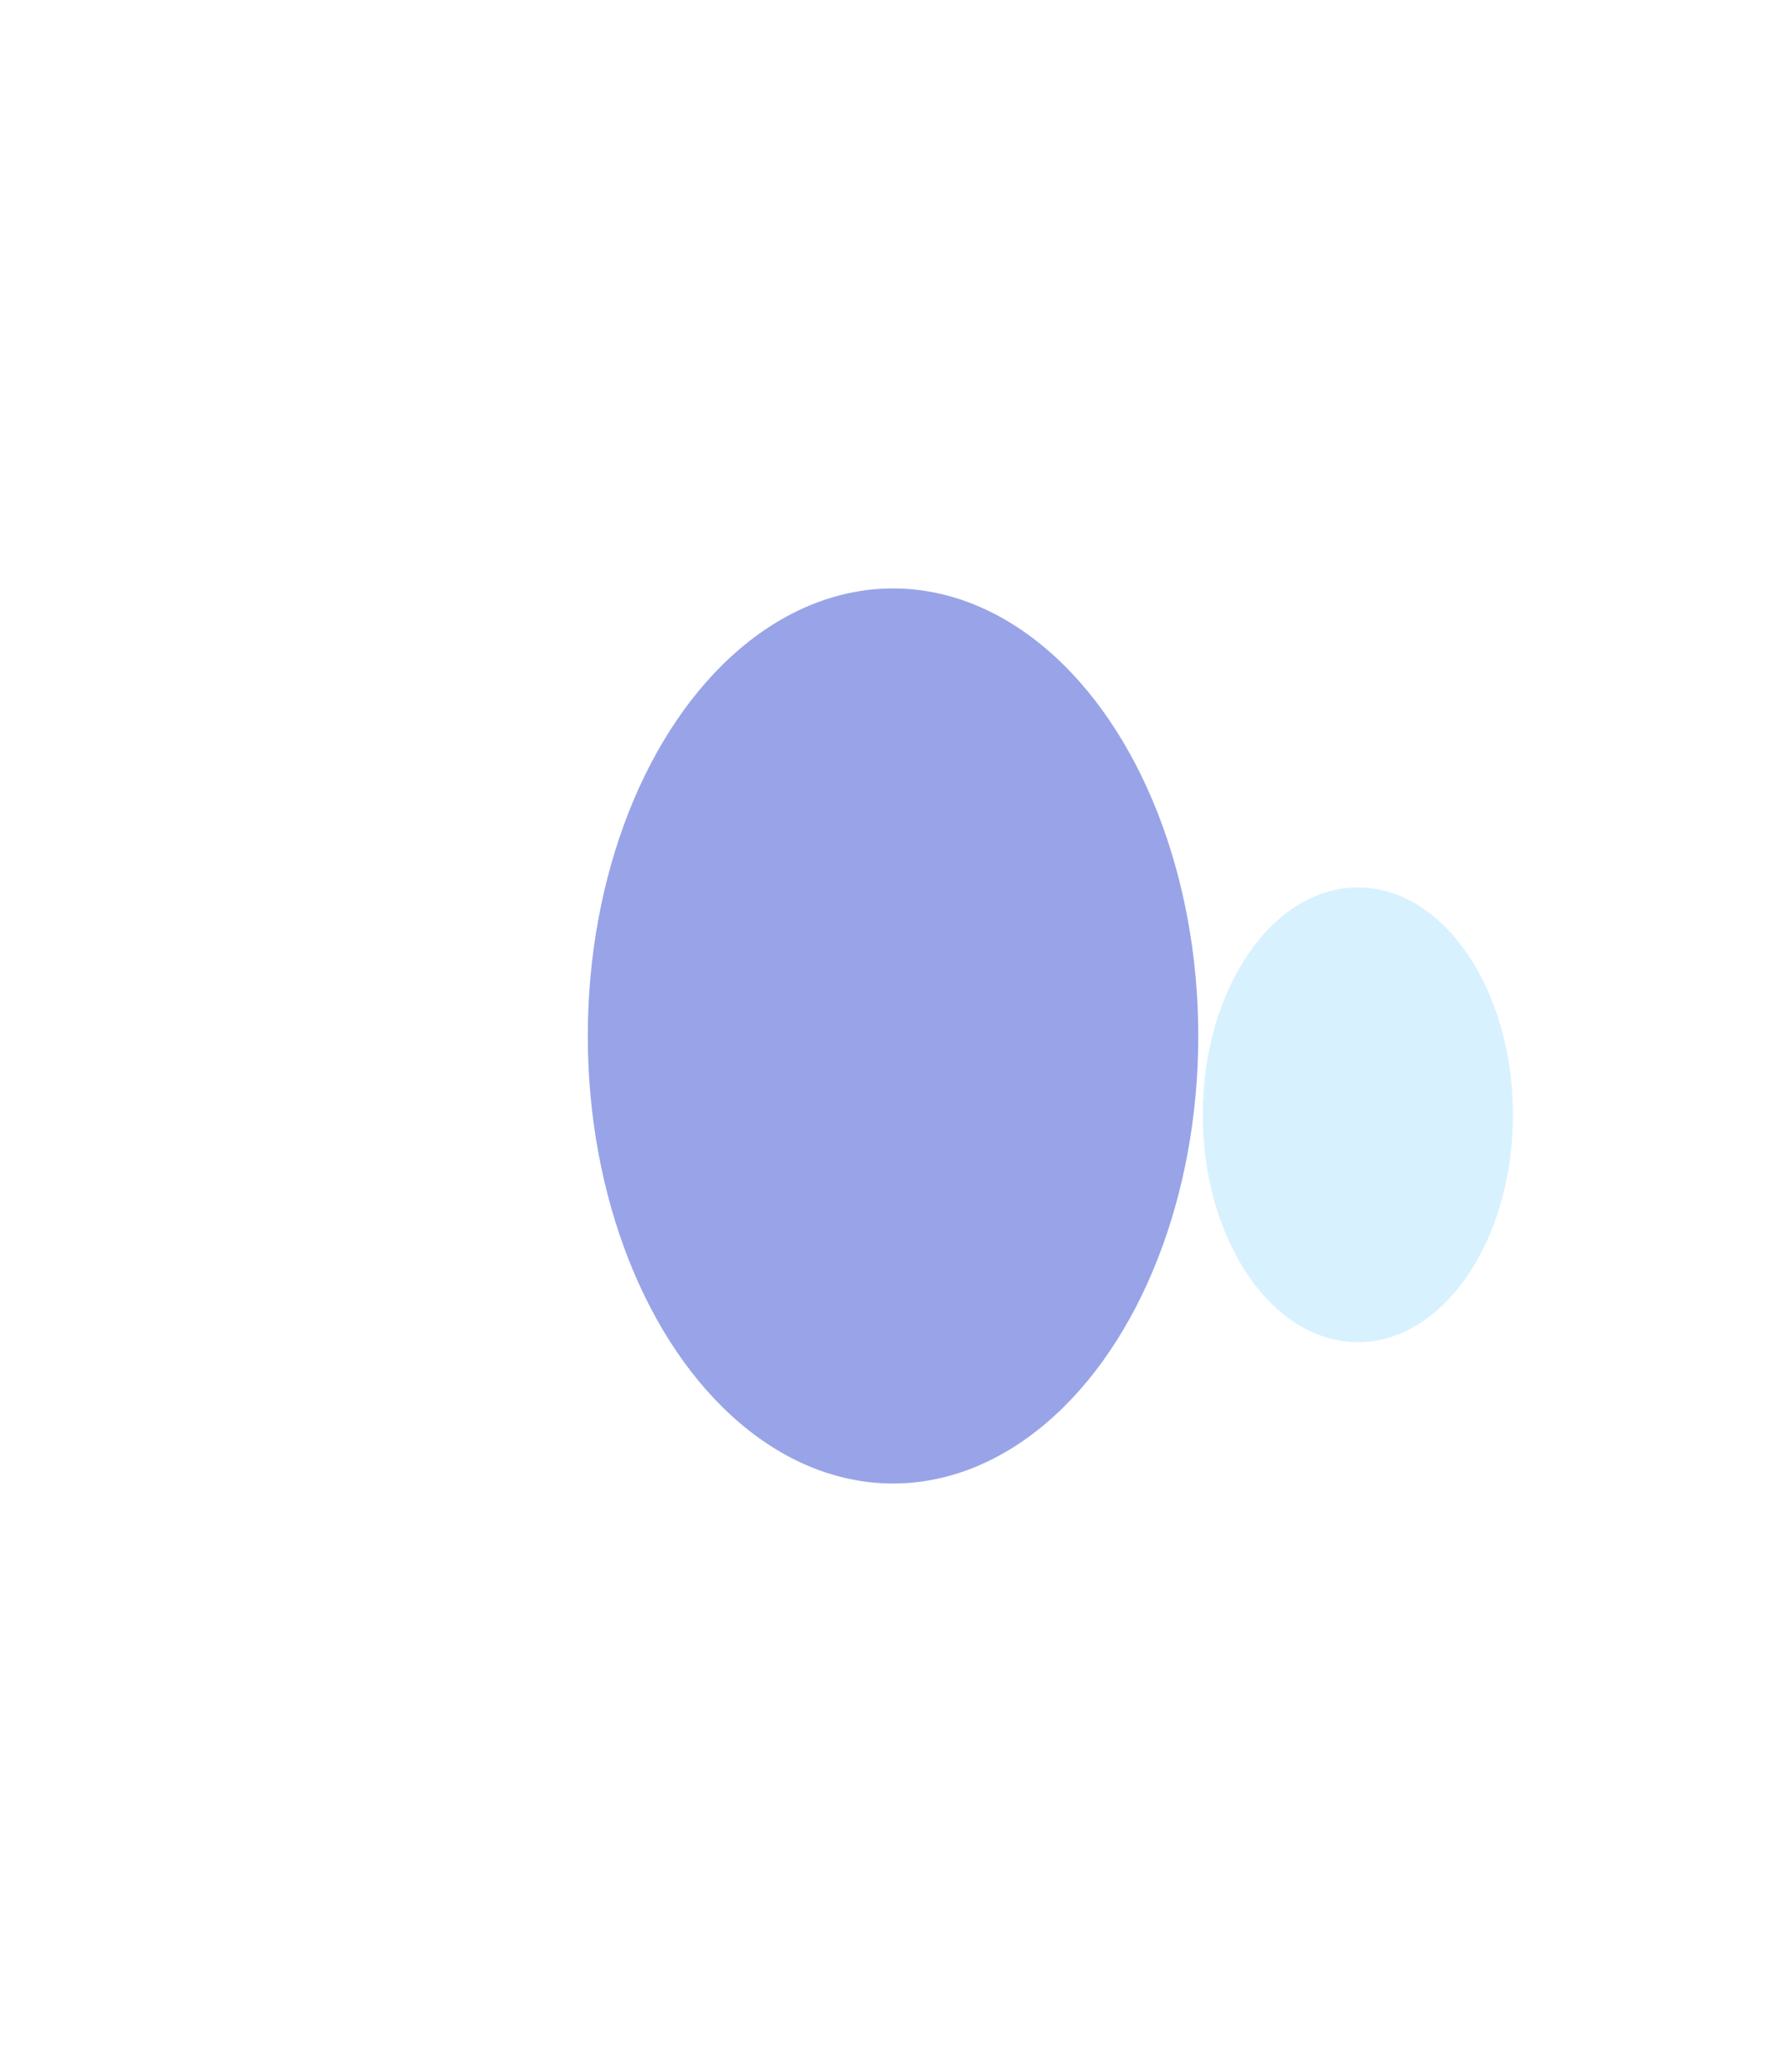 <?xml version="1.0" encoding="UTF-8"?> <svg xmlns="http://www.w3.org/2000/svg" width="1676" height="1944" viewBox="0 0 1676 1944" fill="none"><g opacity="0.6"><g filter="url(#filter0_f_292_475)"><ellipse cx="838.032" cy="972.051" rx="286.434" ry="419.925" fill="#5368D7"></ellipse></g><g opacity="0.4" filter="url(#filter1_f_292_475)"><ellipse cx="1274.24" cy="1046.03" rx="145.518" ry="213.336" fill="#5BC4FF"></ellipse></g></g><defs><filter id="filter0_f_292_475" x="0.298" y="0.826" width="1675.47" height="1942.45" filterUnits="userSpaceOnUse" color-interpolation-filters="sRGB"><feFlood flood-opacity="0" result="BackgroundImageFix"></feFlood><feBlend mode="normal" in="SourceGraphic" in2="BackgroundImageFix" result="shape"></feBlend><feGaussianBlur stdDeviation="275.65" result="effect1_foregroundBlur_292_475"></feGaussianBlur></filter><filter id="filter1_f_292_475" x="928.726" y="632.691" width="691.036" height="826.672" filterUnits="userSpaceOnUse" color-interpolation-filters="sRGB"><feFlood flood-opacity="0" result="BackgroundImageFix"></feFlood><feBlend mode="normal" in="SourceGraphic" in2="BackgroundImageFix" result="shape"></feBlend><feGaussianBlur stdDeviation="100" result="effect1_foregroundBlur_292_475"></feGaussianBlur></filter></defs></svg> 